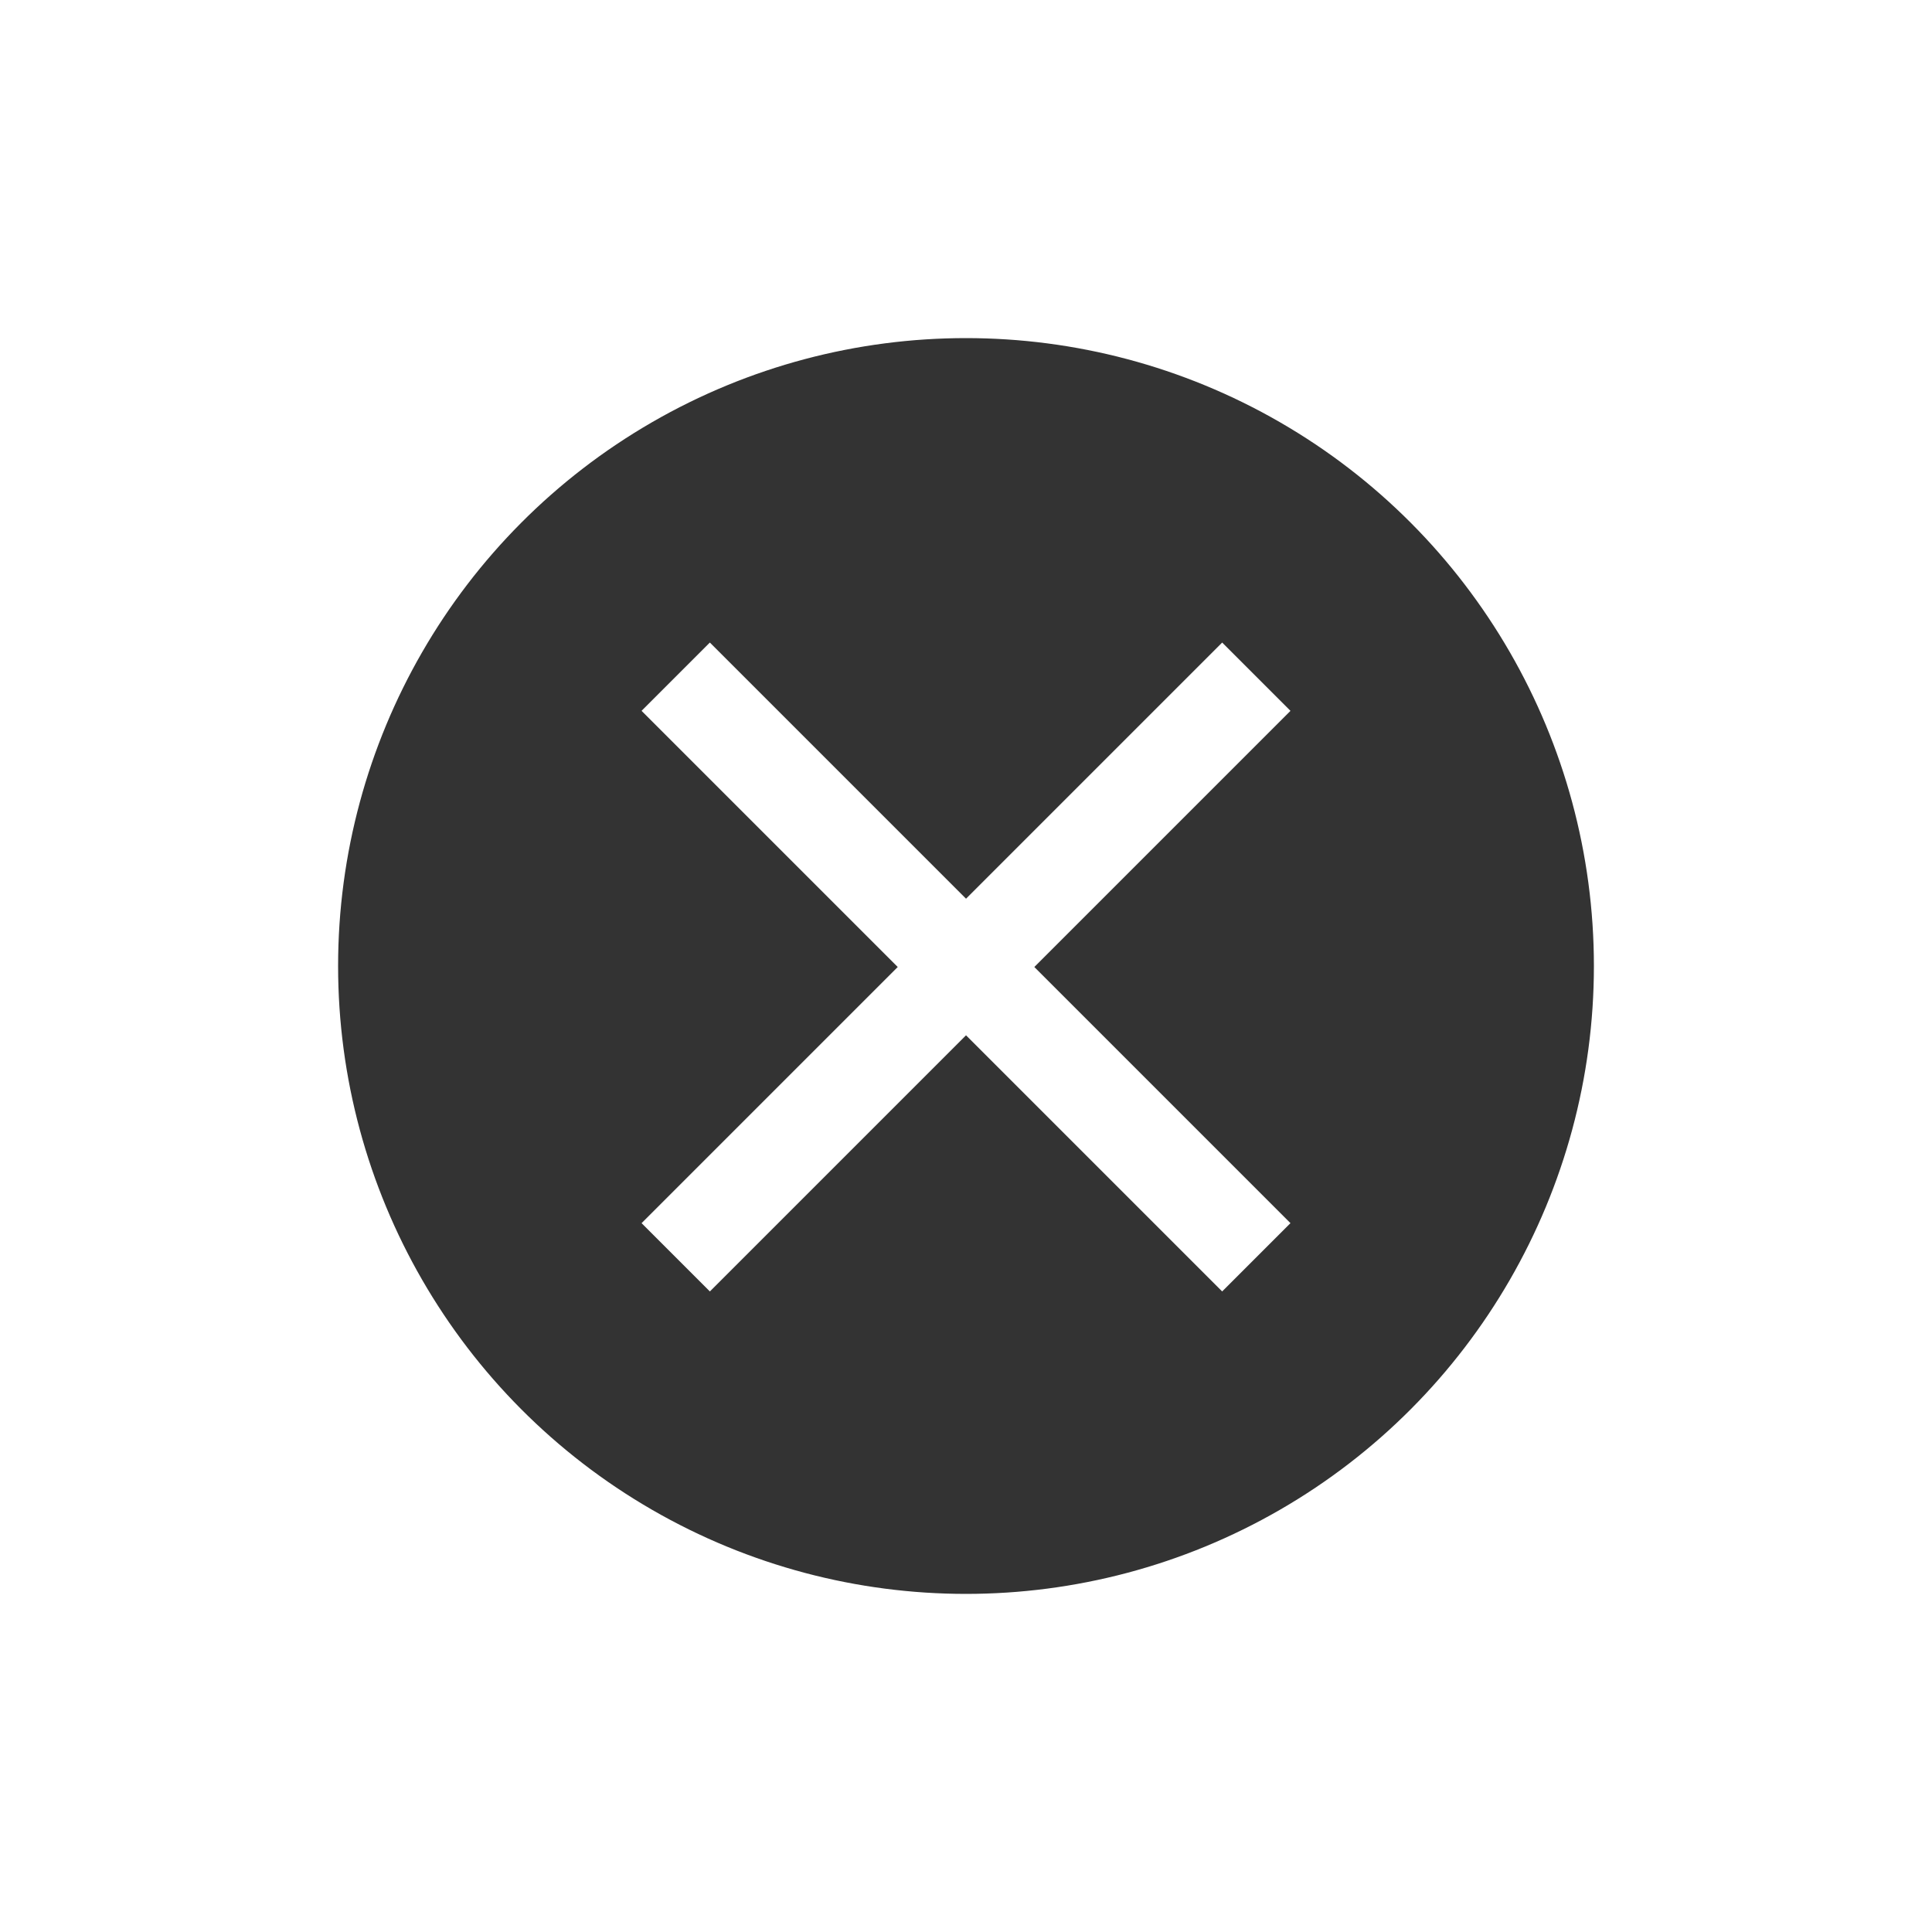<svg width="40" height="40" viewBox="0 0 40 40" fill="none" xmlns="http://www.w3.org/2000/svg">
<g filter="url(#filter0_d_686_458)">
<circle cx="20" cy="18" r="14" fill="#333333" stroke="white" stroke-width="2"/>
<rect x="14.697" y="11.303" width="17" height="2" transform="rotate(45 14.697 11.303)" fill="white"/>
<rect x="13.283" y="23.324" width="17" height="2" transform="rotate(-45 13.283 23.324)" fill="white"/>
</g>
<defs>
<filter id="filter0_d_686_458" x="0" y="0" width="40" height="40" filterUnits="userSpaceOnUse" color-interpolation-filters="sRGB">
<feFlood flood-opacity="0" result="BackgroundImageFix"/>
<feColorMatrix in="SourceAlpha" type="matrix" values="0 0 0 0 0 0 0 0 0 0 0 0 0 0 0 0 0 0 127 0" result="hardAlpha"/>
<feOffset dy="2"/>
<feGaussianBlur stdDeviation="2.5"/>
<feComposite in2="hardAlpha" operator="out"/>
<feColorMatrix type="matrix" values="0 0 0 0 0 0 0 0 0 0 0 0 0 0 0 0 0 0 0.3 0"/>
<feBlend mode="normal" in2="BackgroundImageFix" result="effect1_dropShadow_686_458"/>
<feBlend mode="normal" in="SourceGraphic" in2="effect1_dropShadow_686_458" result="shape"/>
</filter>
</defs>
</svg>

